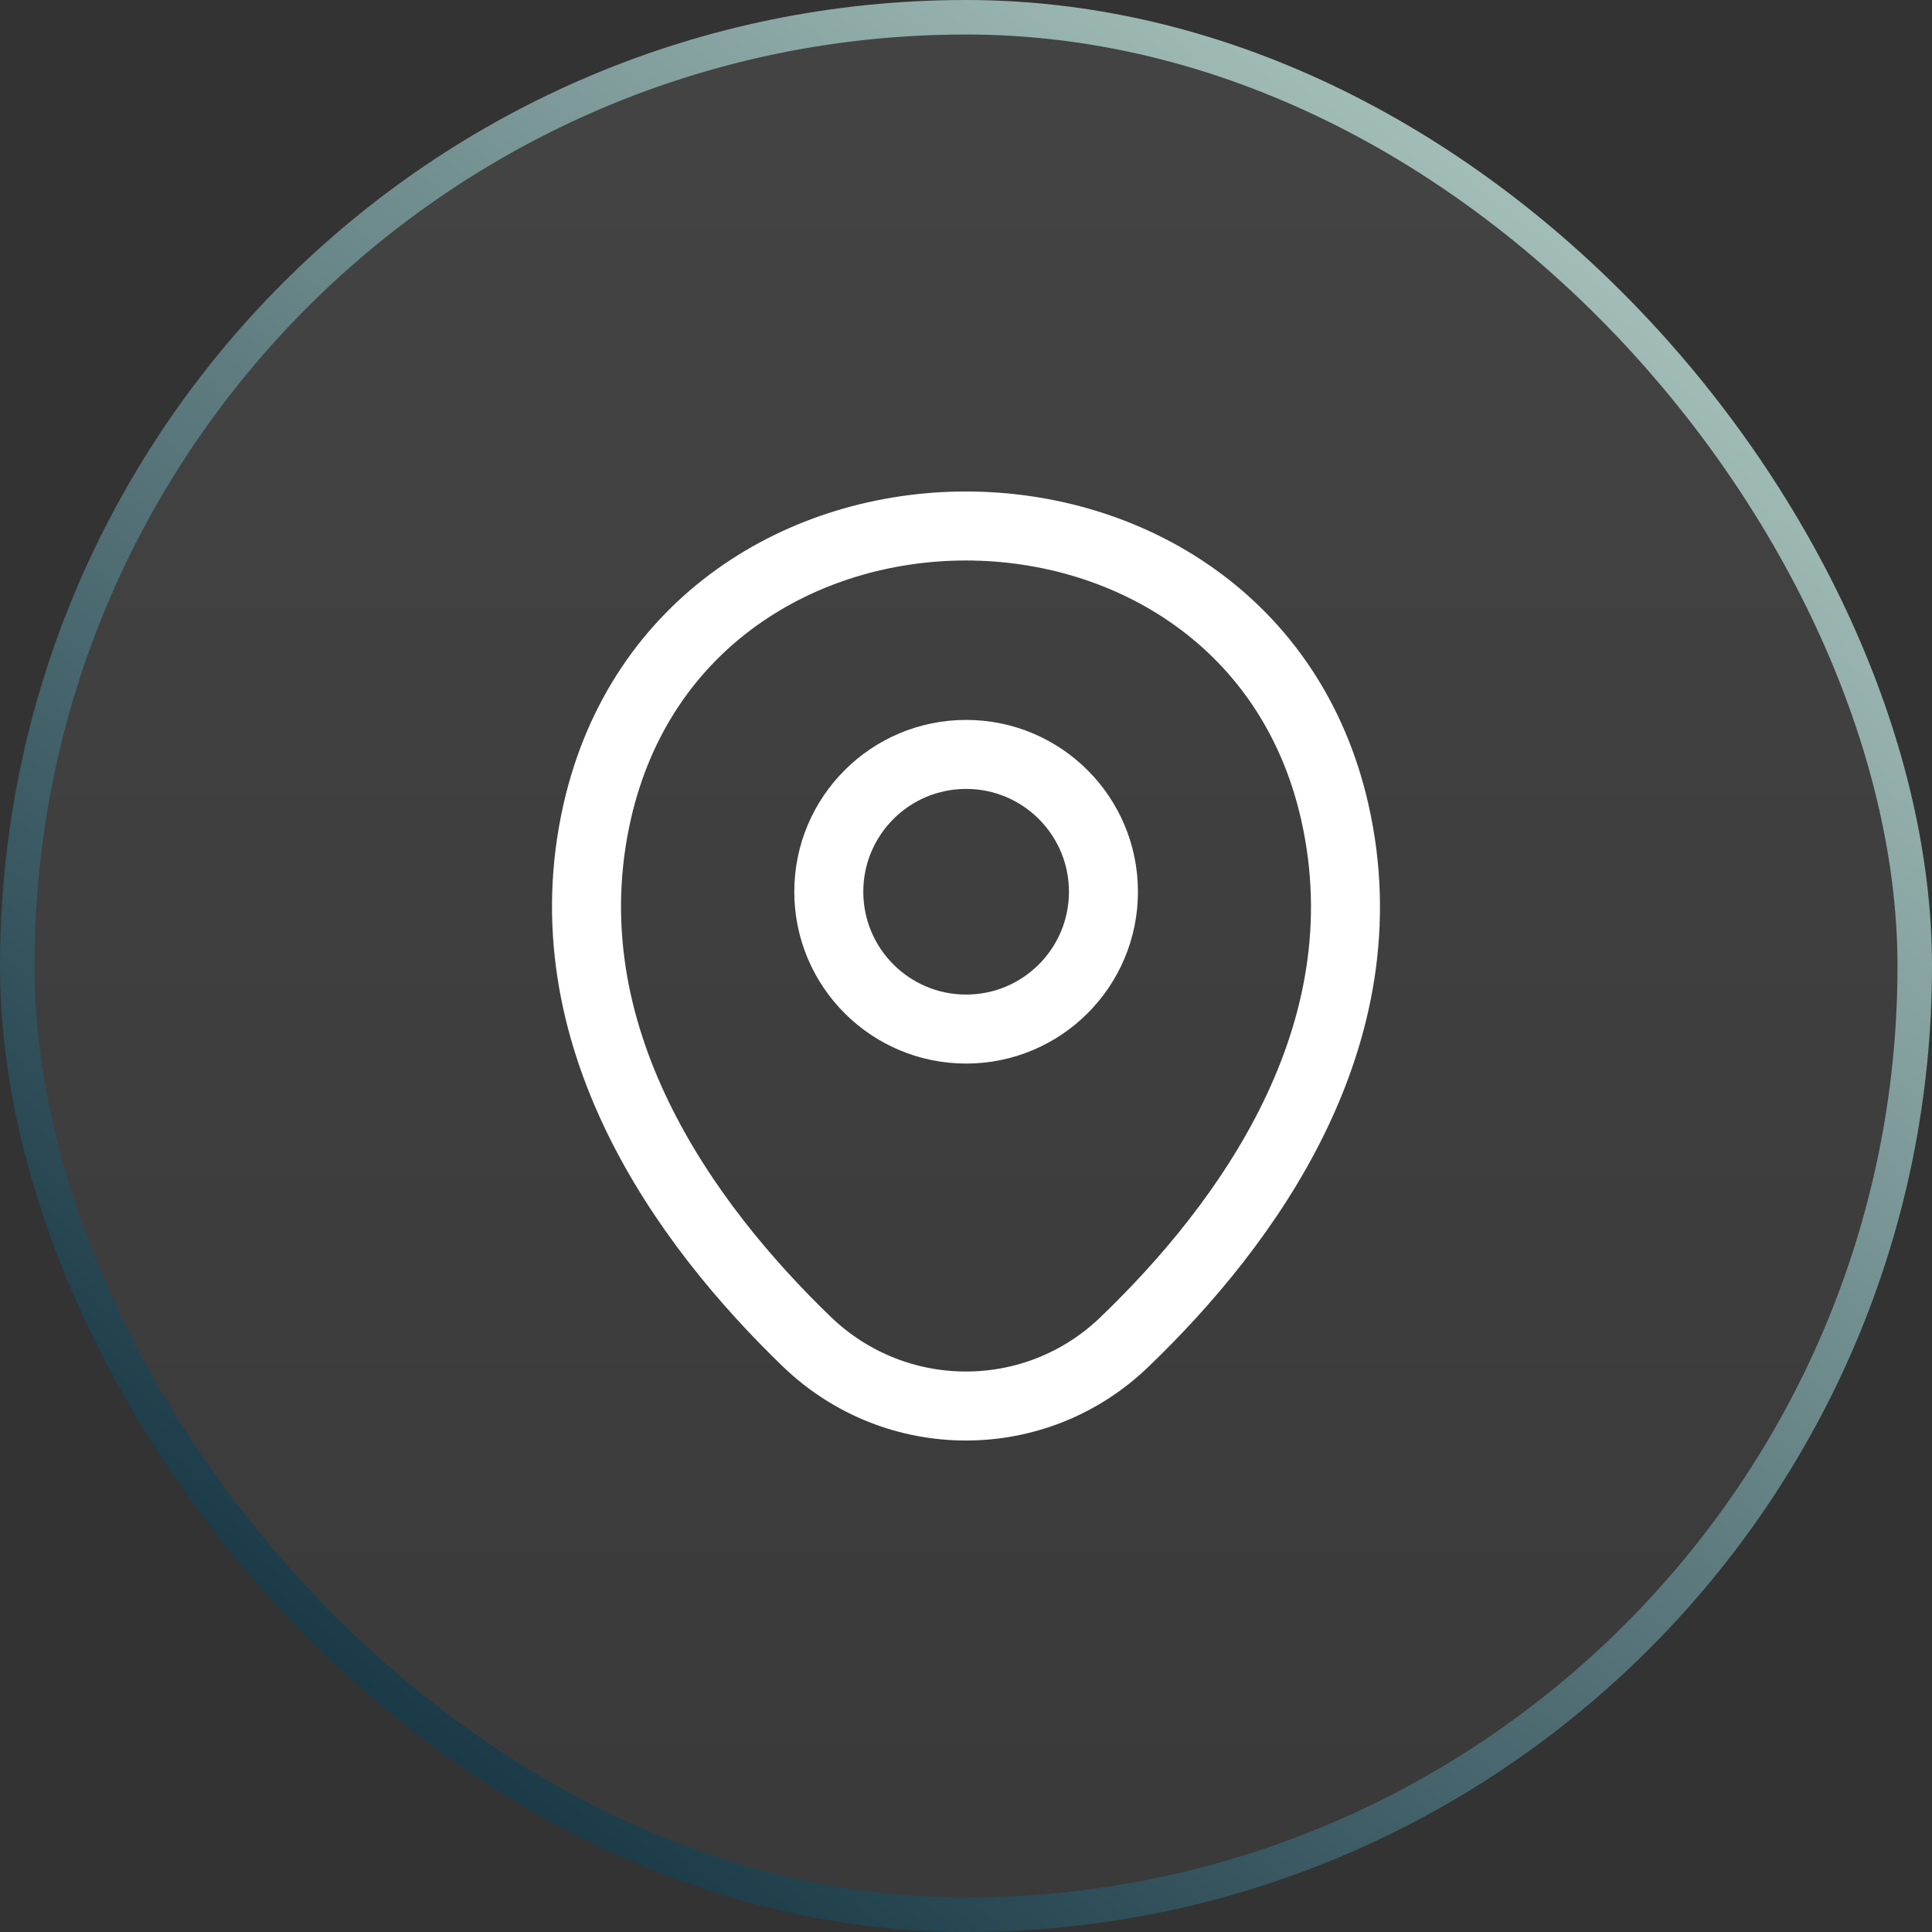 <svg width="56" height="56" viewBox="0 0 56 56" fill="none" xmlns="http://www.w3.org/2000/svg">
<rect x="0" y="0" width="56" height="56" fill="#333333" stroke="none"/>
<rect x="0.5" y="0.5" width="55" height="55" rx="27.5" fill="url(#paint0_linear_274_373)" fill-opacity="0.1"/>
<rect x="0.5" y="0.5" width="55" height="55" rx="27.5" stroke="url(#paint1_linear_274_373)"/>
<path d="M28.004 29.828C30.202 29.828 31.984 28.046 31.984 25.847C31.984 23.649 30.202 21.867 28.004 21.867C25.805 21.867 24.023 23.649 24.023 25.847C24.023 28.046 25.805 29.828 28.004 29.828Z" stroke="white" stroke-width="2"/>
<path d="M17.31 23.526C19.823 12.478 36.19 12.491 38.69 23.538C40.157 30.019 36.126 35.504 32.593 38.898C30.028 41.373 25.972 41.373 23.395 38.898C19.874 35.504 15.843 30.006 17.31 23.526Z" stroke="white" stroke-width="2"/>
<defs>
<linearGradient id="paint0_linear_274_373" x1="28" y1="0" x2="28" y2="56" gradientUnits="userSpaceOnUse">
<stop stop-color="#D9D9D9"/>
<stop offset="1" stop-color="#737373"/>
</linearGradient>
<linearGradient id="paint1_linear_274_373" x1="64.035" y1="6.627" x2="16.949" y2="66.152" gradientUnits="userSpaceOnUse">
<stop stop-color="#C0DAD0"/>
<stop offset="1" stop-color="#022334"/>
</linearGradient>
</defs>
</svg>
